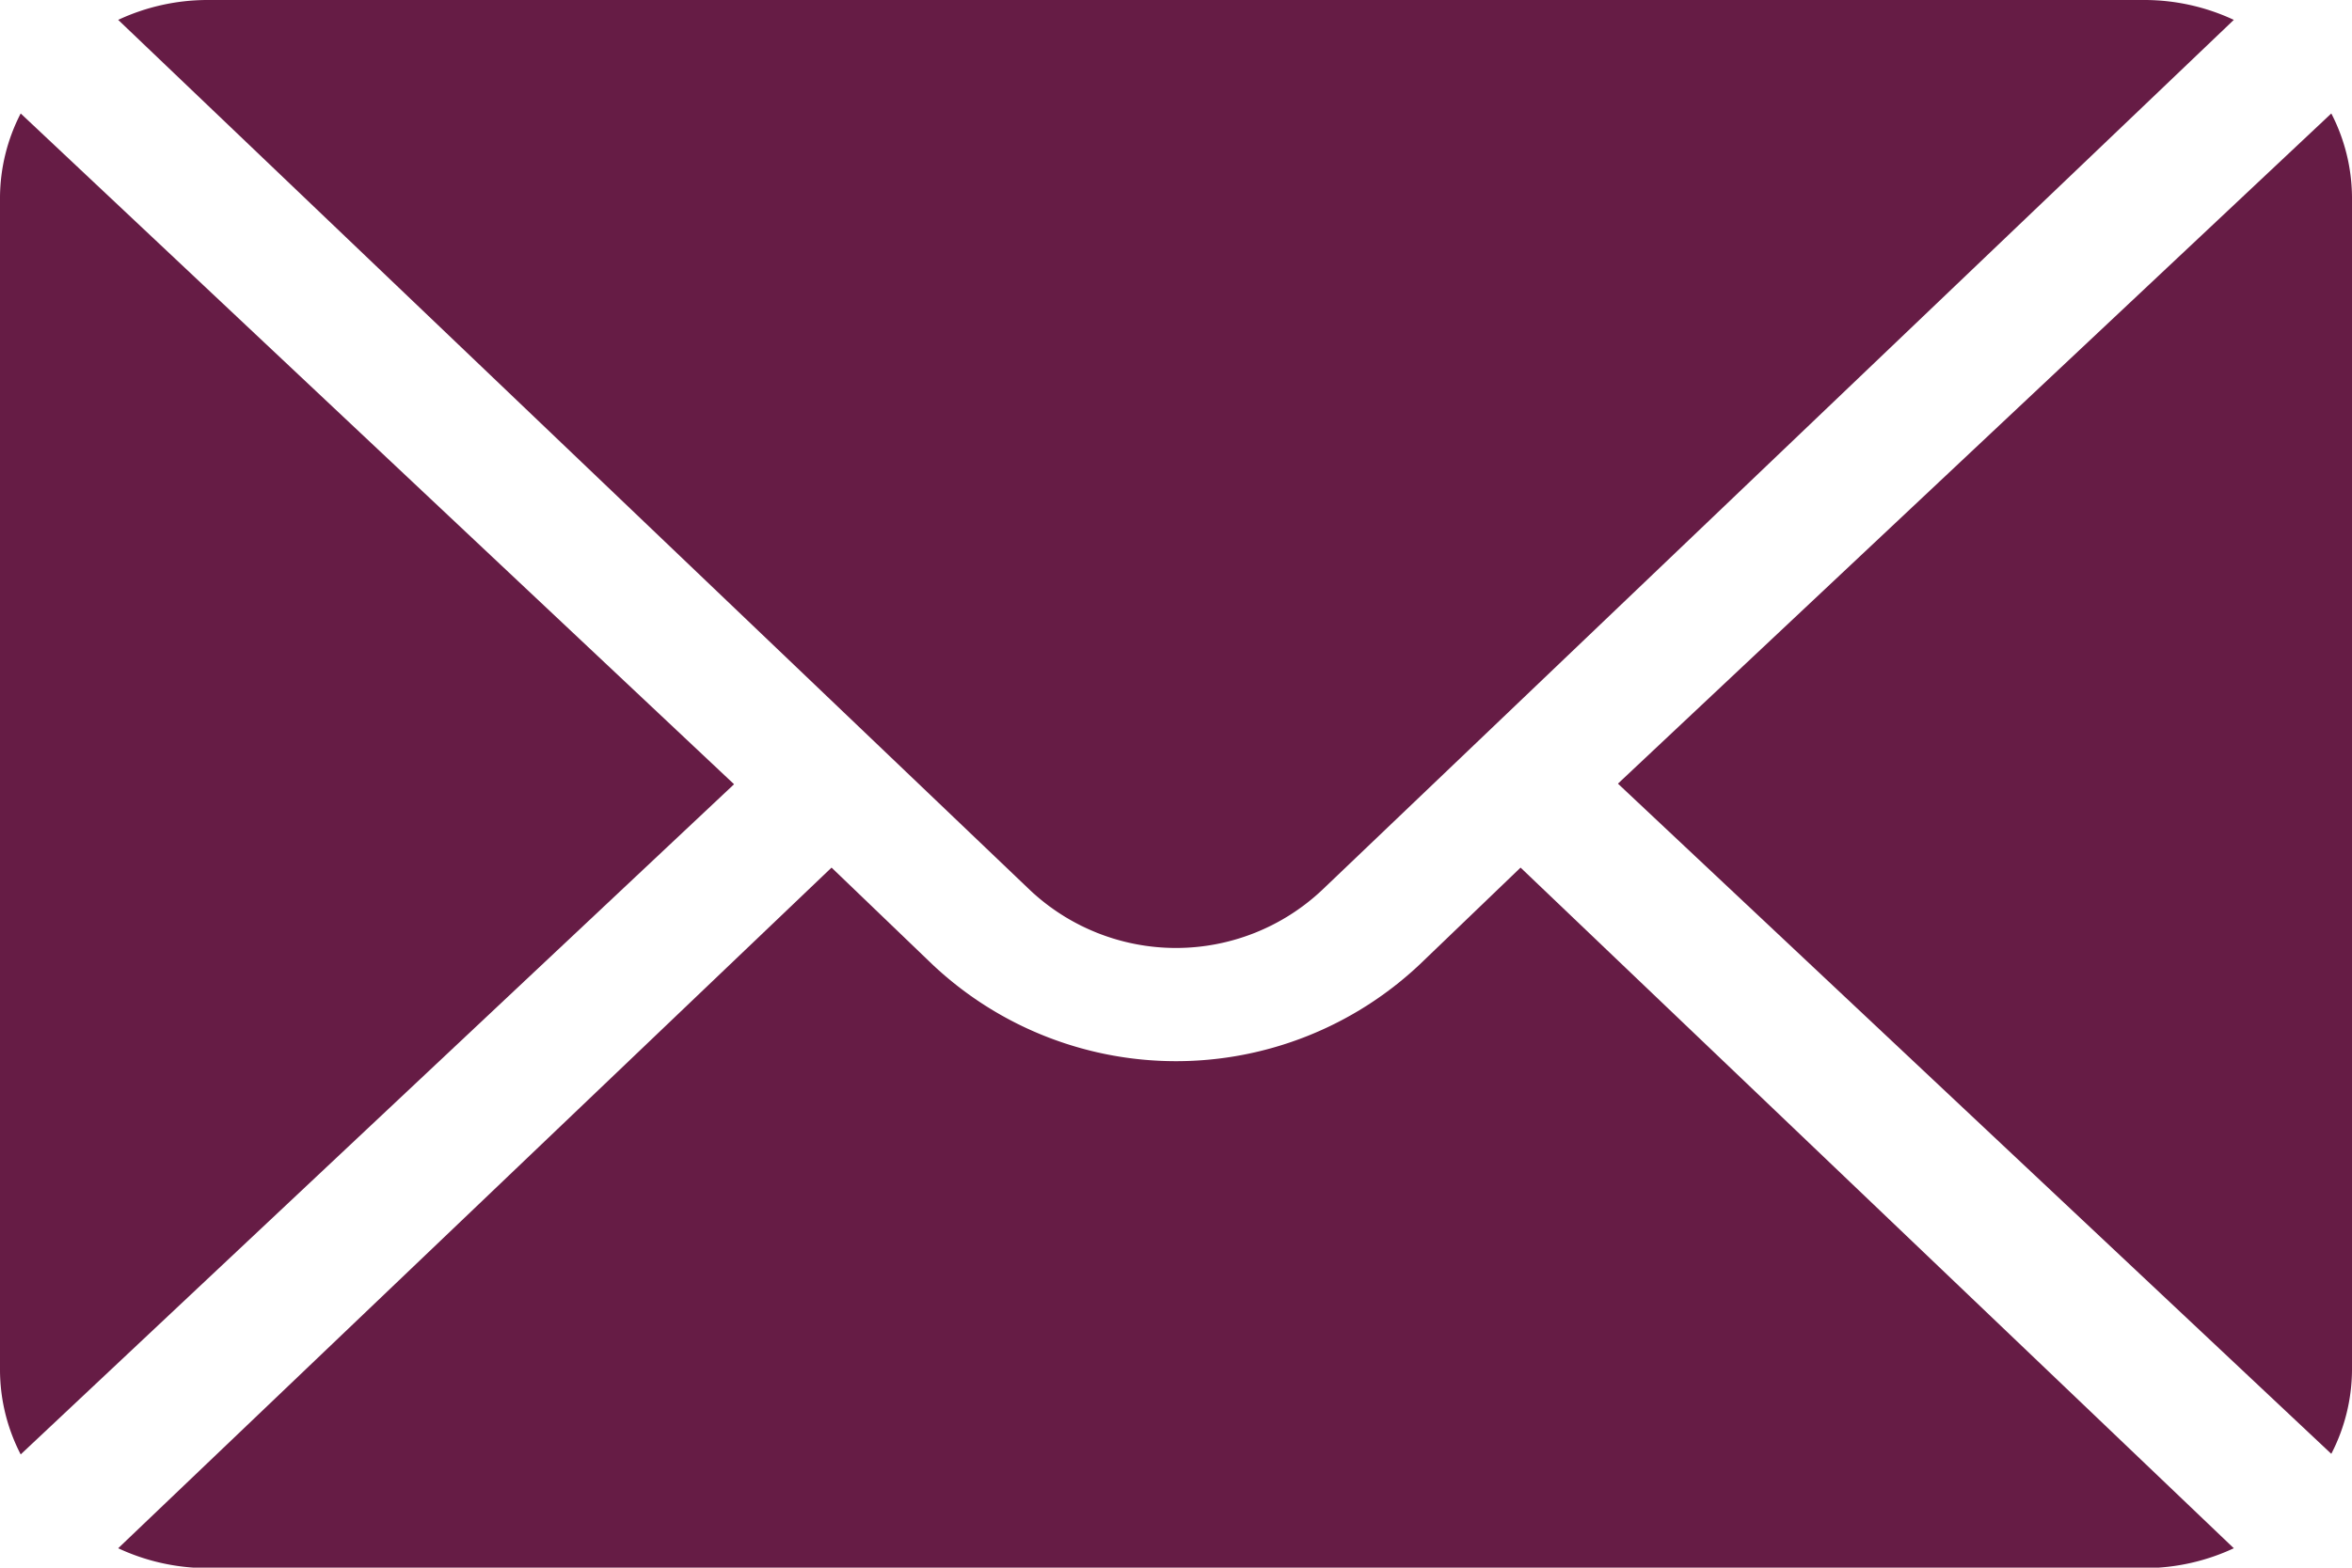 <svg xmlns="http://www.w3.org/2000/svg" width="20" height="13.333" viewBox="0 0 20 13.333">
  <g id="Group_135" data-name="Group 135" transform="translate(0 -76)" style="isolation: isolate">
    <g id="Group_73" data-name="Group 73" transform="translate(13.758 76.965)">
      <g id="Group_72" data-name="Group 72" transform="translate(0 0)">
        <path id="Path_168" data-name="Path 168" d="M358.277,101.721l-6.066,5.7,6.066,5.7a1.571,1.571,0,0,0,.176-.713v-9.979A1.571,1.571,0,0,0,358.277,101.721Z" transform="translate(-352.211 -101.721)" fill="#661c45"/>
      </g>
    </g>
    <g id="Group_75" data-name="Group 75" transform="translate(1.005 76)">
      <g id="Group_74" data-name="Group 74" transform="translate(0 0)">
        <path id="Path_169" data-name="Path 169" d="M42.958,76H26.474a1.8,1.8,0,0,0-.753.169l7.752,7.4a1.812,1.812,0,0,0,2.486,0l7.752-7.4A1.8,1.8,0,0,0,42.958,76Z" transform="translate(-25.721 -76)" fill="#661c45"/>
      </g>
    </g>
    <g id="Group_77" data-name="Group 77" transform="translate(0 76.965)">
      <g id="Group_76" data-name="Group 76" transform="translate(0 0)">
        <path id="Path_170" data-name="Path 170" d="M.176,101.721a1.572,1.572,0,0,0-.176.713v9.979a1.571,1.571,0,0,0,.176.713l6.066-5.7Z" transform="translate(0 -101.721)" fill="#661c45"/>
      </g>
    </g>
    <g id="Group_79" data-name="Group 79" transform="translate(1.005 83.379)">
      <g id="Group_78" data-name="Group 78" transform="translate(0 0)">
        <path id="Path_171" data-name="Path 171" d="M37.646,277.211l-.858.824a3.02,3.02,0,0,1-4.143,0l-.858-.824L25.721,283a1.8,1.8,0,0,0,.753.169H42.958a1.8,1.8,0,0,0,.753-.169Z" transform="translate(-25.721 -277.211)" fill="#661c45"/>
      </g>
    </g>
  </g>
</svg>
